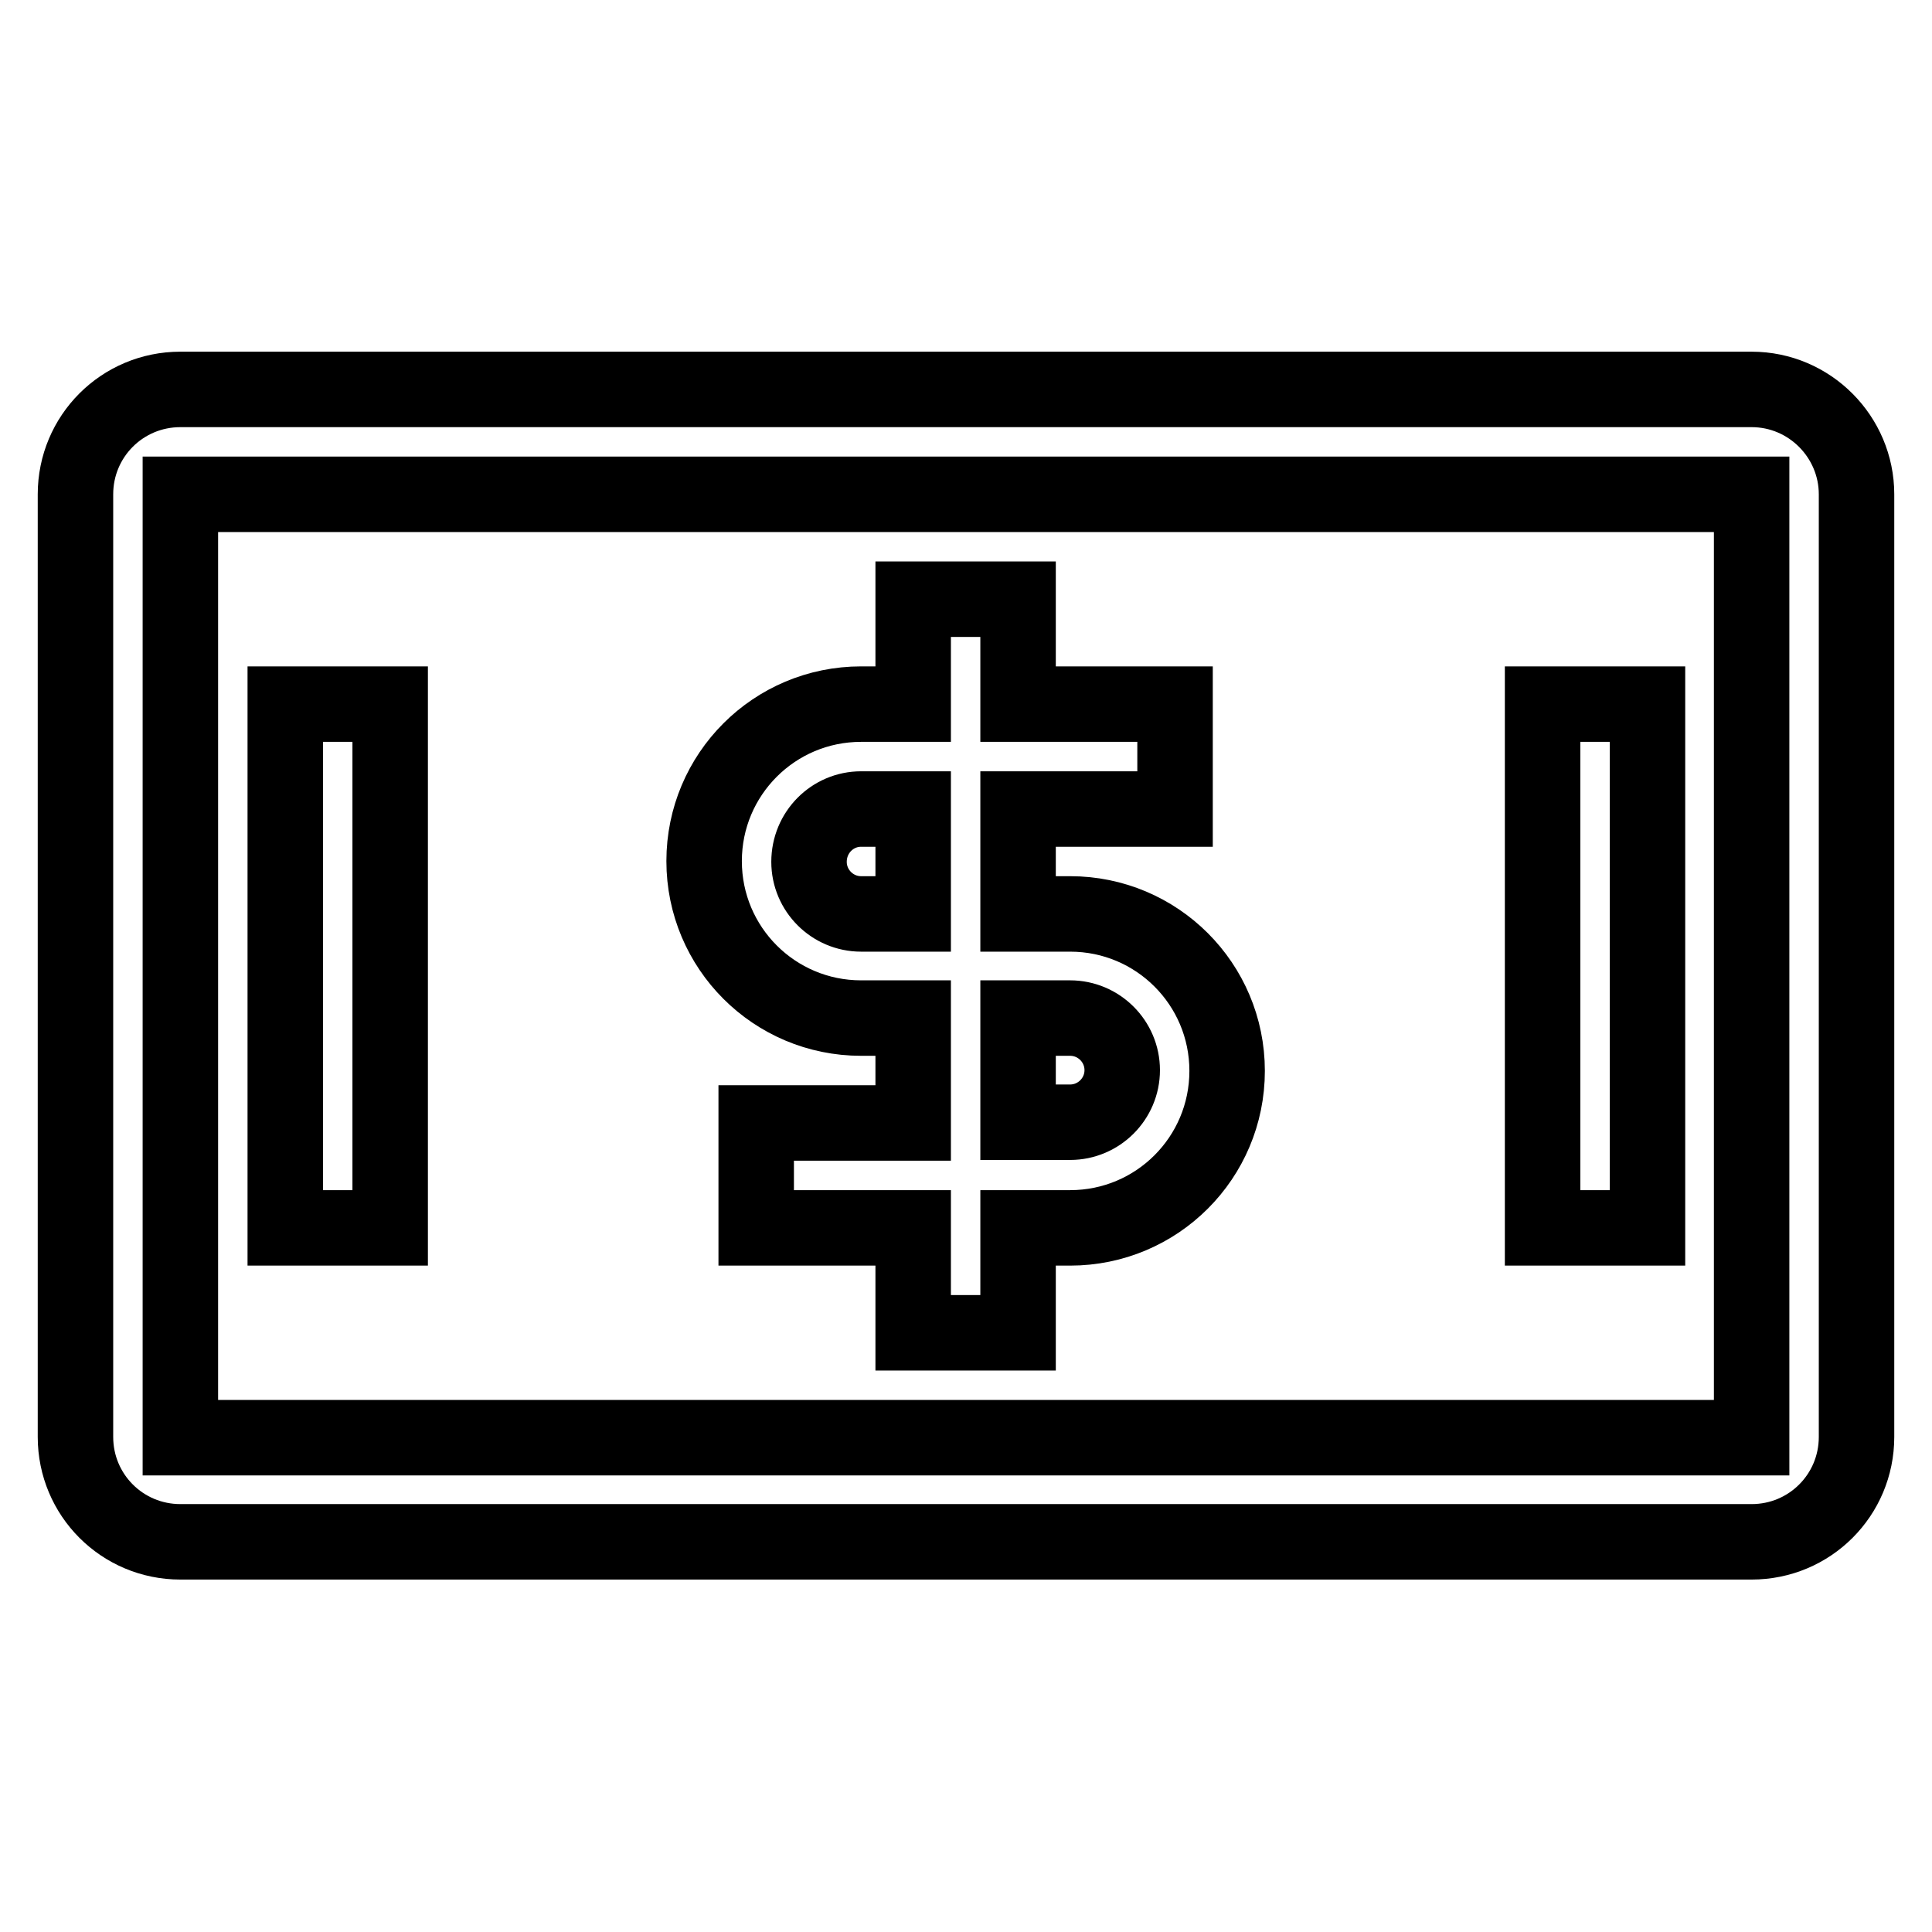 <?xml version="1.0" encoding="utf-8"?>
<!-- Svg Vector Icons : http://www.onlinewebfonts.com/icon -->
<!DOCTYPE svg PUBLIC "-//W3C//DTD SVG 1.1//EN" "http://www.w3.org/Graphics/SVG/1.1/DTD/svg11.dtd">
<svg version="1.1" xmlns="http://www.w3.org/2000/svg" xmlns:xlink="http://www.w3.org/1999/xlink" x="0px" y="0px" viewBox="0 0 256 256" enable-background="new 0 0 256 256" xml:space="preserve">
<g> <path stroke-width="10" fill-opacity="0" stroke="#000000"  d="M232.1,51.6H23.9c-7.7,0-13.9,6.2-13.9,13.9v124.9c0,7.7,6.2,13.9,13.9,13.9h208.2 c7.7,0,13.9-6.2,13.9-13.9V65.5C246,57.9,239.8,51.6,232.1,51.6z M232.1,190.5H23.9V65.5h208.2V190.5z M37.8,93.3h13.9v69.4H37.8 V93.3z M204.4,93.3h13.9v69.4h-13.9V93.3z M114.1,134.9h6.9v13.9h-20.8v13.9h20.8v13.9h13.9v-13.9h6.9c11.5,0,20.8-9.3,20.8-20.8 c0-11.5-9.3-20.8-20.8-20.8h-6.9v-13.9h20.8V93.3h-20.8V79.4h-13.9v13.9h-6.9c-11.5,0-20.8,9.3-20.8,20.8 C93.3,125.6,102.6,134.9,114.1,134.9z M134.9,134.9h6.9c3.8,0,6.9,3.1,6.9,6.9c0,3.8-3.1,6.9-6.9,6.9h-6.9V134.9z M114.1,107.2h6.9 v13.9h-6.9c-3.8,0-6.9-3.1-6.9-6.9C107.2,110.3,110.3,107.2,114.1,107.2z"/></g>
</svg>